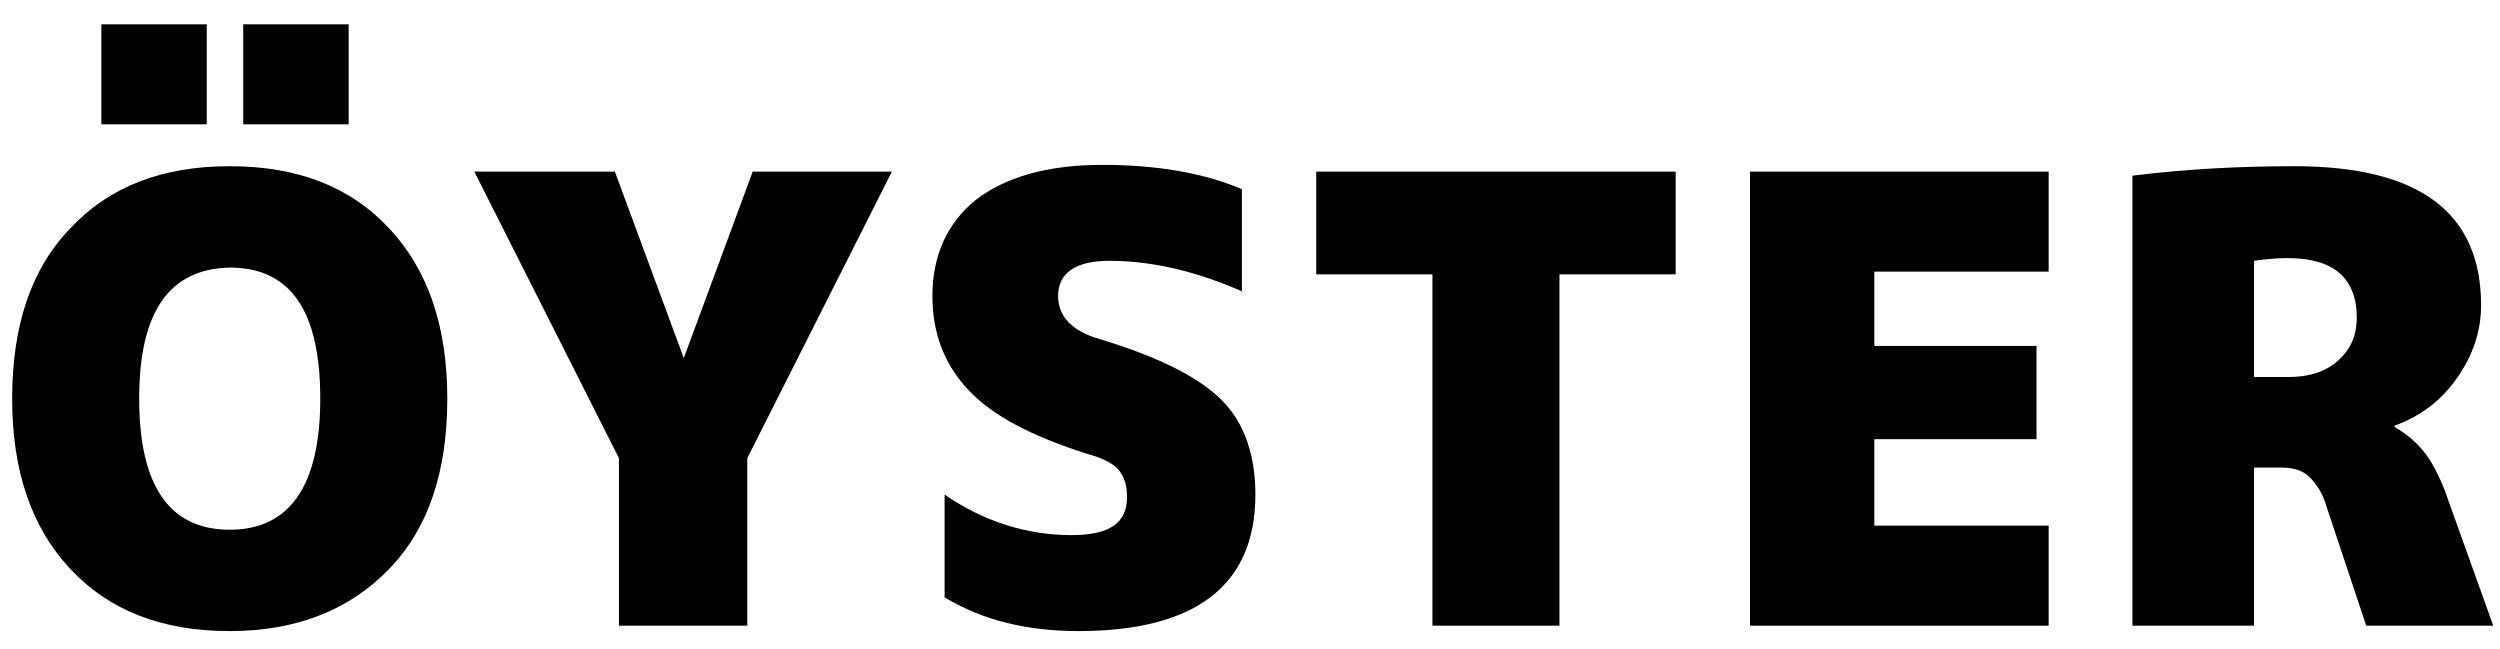 <?xml version="1.0" encoding="utf-8"?>
<!-- Generator: Adobe Illustrator 22.1.0, SVG Export Plug-In . SVG Version: 6.00 Build 0)  -->
<svg version="1.1" id="レイヤー_2_1_" xmlns="http://www.w3.org/2000/svg" xmlns:xlink="http://www.w3.org/1999/xlink" x="0px"
	 y="0px" viewBox="0 0 185 48" style="enable-background:new 0 0 185 48;" xml:space="preserve">
<g>
	<path d="M5.2,16.9c2.9-3.1,6.8-4.6,11.8-4.6s8.9,1.5,11.8,4.6c2.9,3.1,4.3,7.3,4.3,12.6c0,5.4-1.4,9.6-4.3,12.6s-6.8,4.6-11.8,4.6
		s-8.9-1.5-11.8-4.6c-2.9-3.1-4.3-7.3-4.3-12.6C0.9,24.1,2.3,19.9,5.2,16.9z M10.3,29.5c0,6.4,2.2,9.7,6.7,9.7
		c4.4,0,6.7-3.2,6.7-9.7s-2.2-9.7-6.7-9.7C12.5,19.9,10.3,23.1,10.3,29.5z"/>
	<path d="M50.6,26.5L50.6,26.5l5.1-13.8h10.3L55.3,33.9v12.4h-9.5V33.9L35.1,12.7h10.4L50.6,26.5z"/>
	<path d="M92,21.6c-3.4-1.5-6.7-2.3-9.9-2.3c-2.5,0-3.8,0.9-3.8,2.6c0,1.5,1,2.6,3.1,3.2c4.3,1.3,7.3,2.8,9,4.5
		c1.7,1.7,2.5,4.1,2.5,7c0,6.7-4.4,10.1-13.1,10.1c-3.8,0-7.1-0.8-9.9-2.5v-7.6c2.9,2,6.1,3,9.4,3c2.8,0,4.1-0.9,4.1-2.8
		c0-0.9-0.2-1.5-0.6-2c-0.4-0.5-1.2-0.9-2.3-1.2c-4.1-1.3-7-2.8-8.8-4.7c-1.8-1.9-2.7-4.2-2.7-7c0-3,1.1-5.4,3.2-7.1
		c2.2-1.7,5.3-2.6,9.4-2.6c4,0,7.5,0.6,10.3,1.8V21.6z"/>
	<path d="M124,12.7v7.6h-8.6v26h-9.4v-26h-8.6v-7.6L124,12.7L124,12.7z"/>
	<path d="M150.7,25.6v6.9h-12v6.4h12.9v7.4h-22.1V12.7h22.1v7.4h-12.9v5.5H150.7z"/>
	<path d="M166.8,34.6v11.7h-9V13c4-0.5,8-0.7,12-0.7c9.2,0,13.8,3.4,13.8,10.3c0,1.9-0.6,3.7-1.8,5.4c-1.2,1.7-2.7,2.8-4.6,3.5v0.1
		c0.9,0.5,1.7,1.2,2.3,2c0.6,0.8,1.2,2,1.7,3.5l3.3,9.2h-9.4l-2.9-8.7c-0.3-1.1-0.8-1.8-1.3-2.3c-0.5-0.5-1.2-0.7-2.1-0.7
		L166.8,34.6L166.8,34.6z M166.8,27.9h2.5c1.6,0,2.8-0.4,3.7-1.2c0.9-0.8,1.4-1.8,1.4-3.2c0-2.9-1.7-4.4-5.1-4.4
		c-1,0-1.8,0.1-2.5,0.2L166.8,27.9L166.8,27.9z"/>
</g>
<g>
	<path d="M7.5,9.1V1.8h7.8v7.4H7.5z M18,9.1V1.8h7.8v7.4H18z"/>
</g>
</svg>
